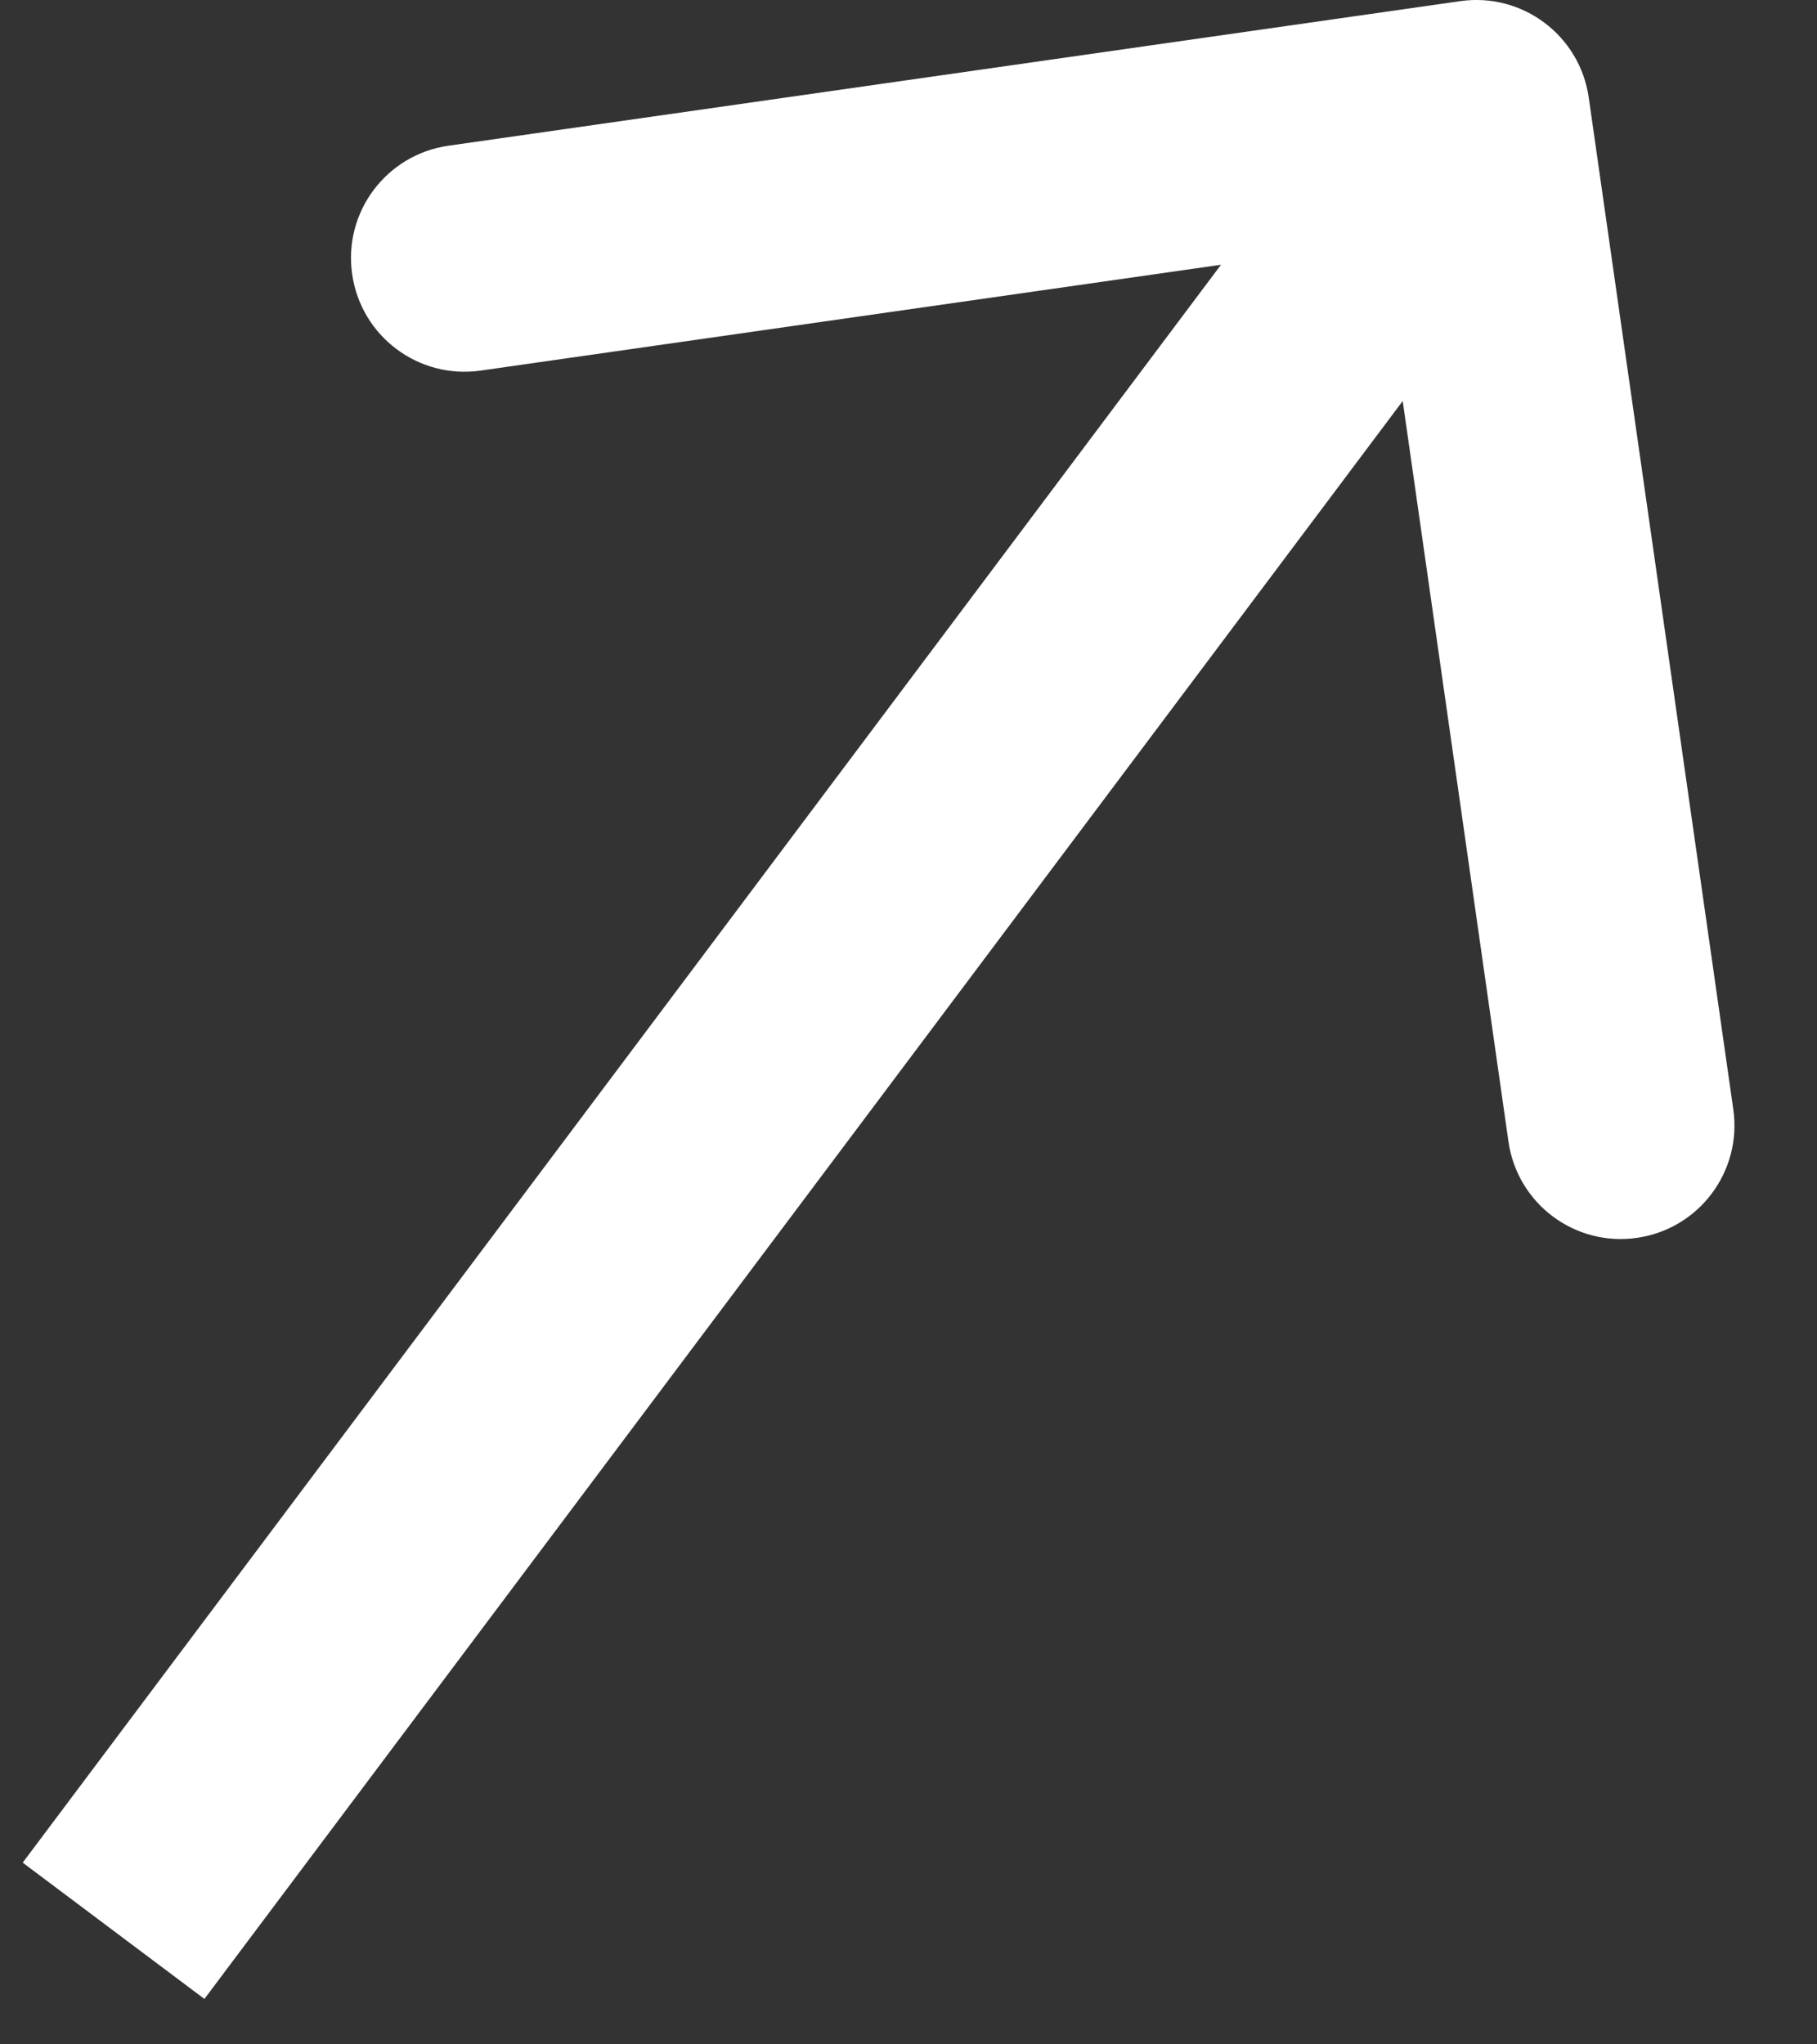 <svg width="16" height="18" viewBox="0 0 16 18" fill="none" xmlns="http://www.w3.org/2000/svg">
<rect x="0" y="0" width="16" height="18" fill="#333333" stroke="none"/>
<path d="M13.99 0.859C13.912 0.312 13.405 -0.068 12.859 0.01L3.949 1.283C3.402 1.361 3.022 1.867 3.101 2.414C3.179 2.961 3.685 3.341 4.232 3.263L12.152 2.131L13.283 10.051C13.361 10.598 13.867 10.978 14.414 10.899C14.961 10.821 15.341 10.315 15.263 9.768L13.99 0.859ZM1.8 17.6L13.8 1.6L12.2 0.4L0.2 16.4L1.8 17.6Z" fill="white"/>
</svg>

